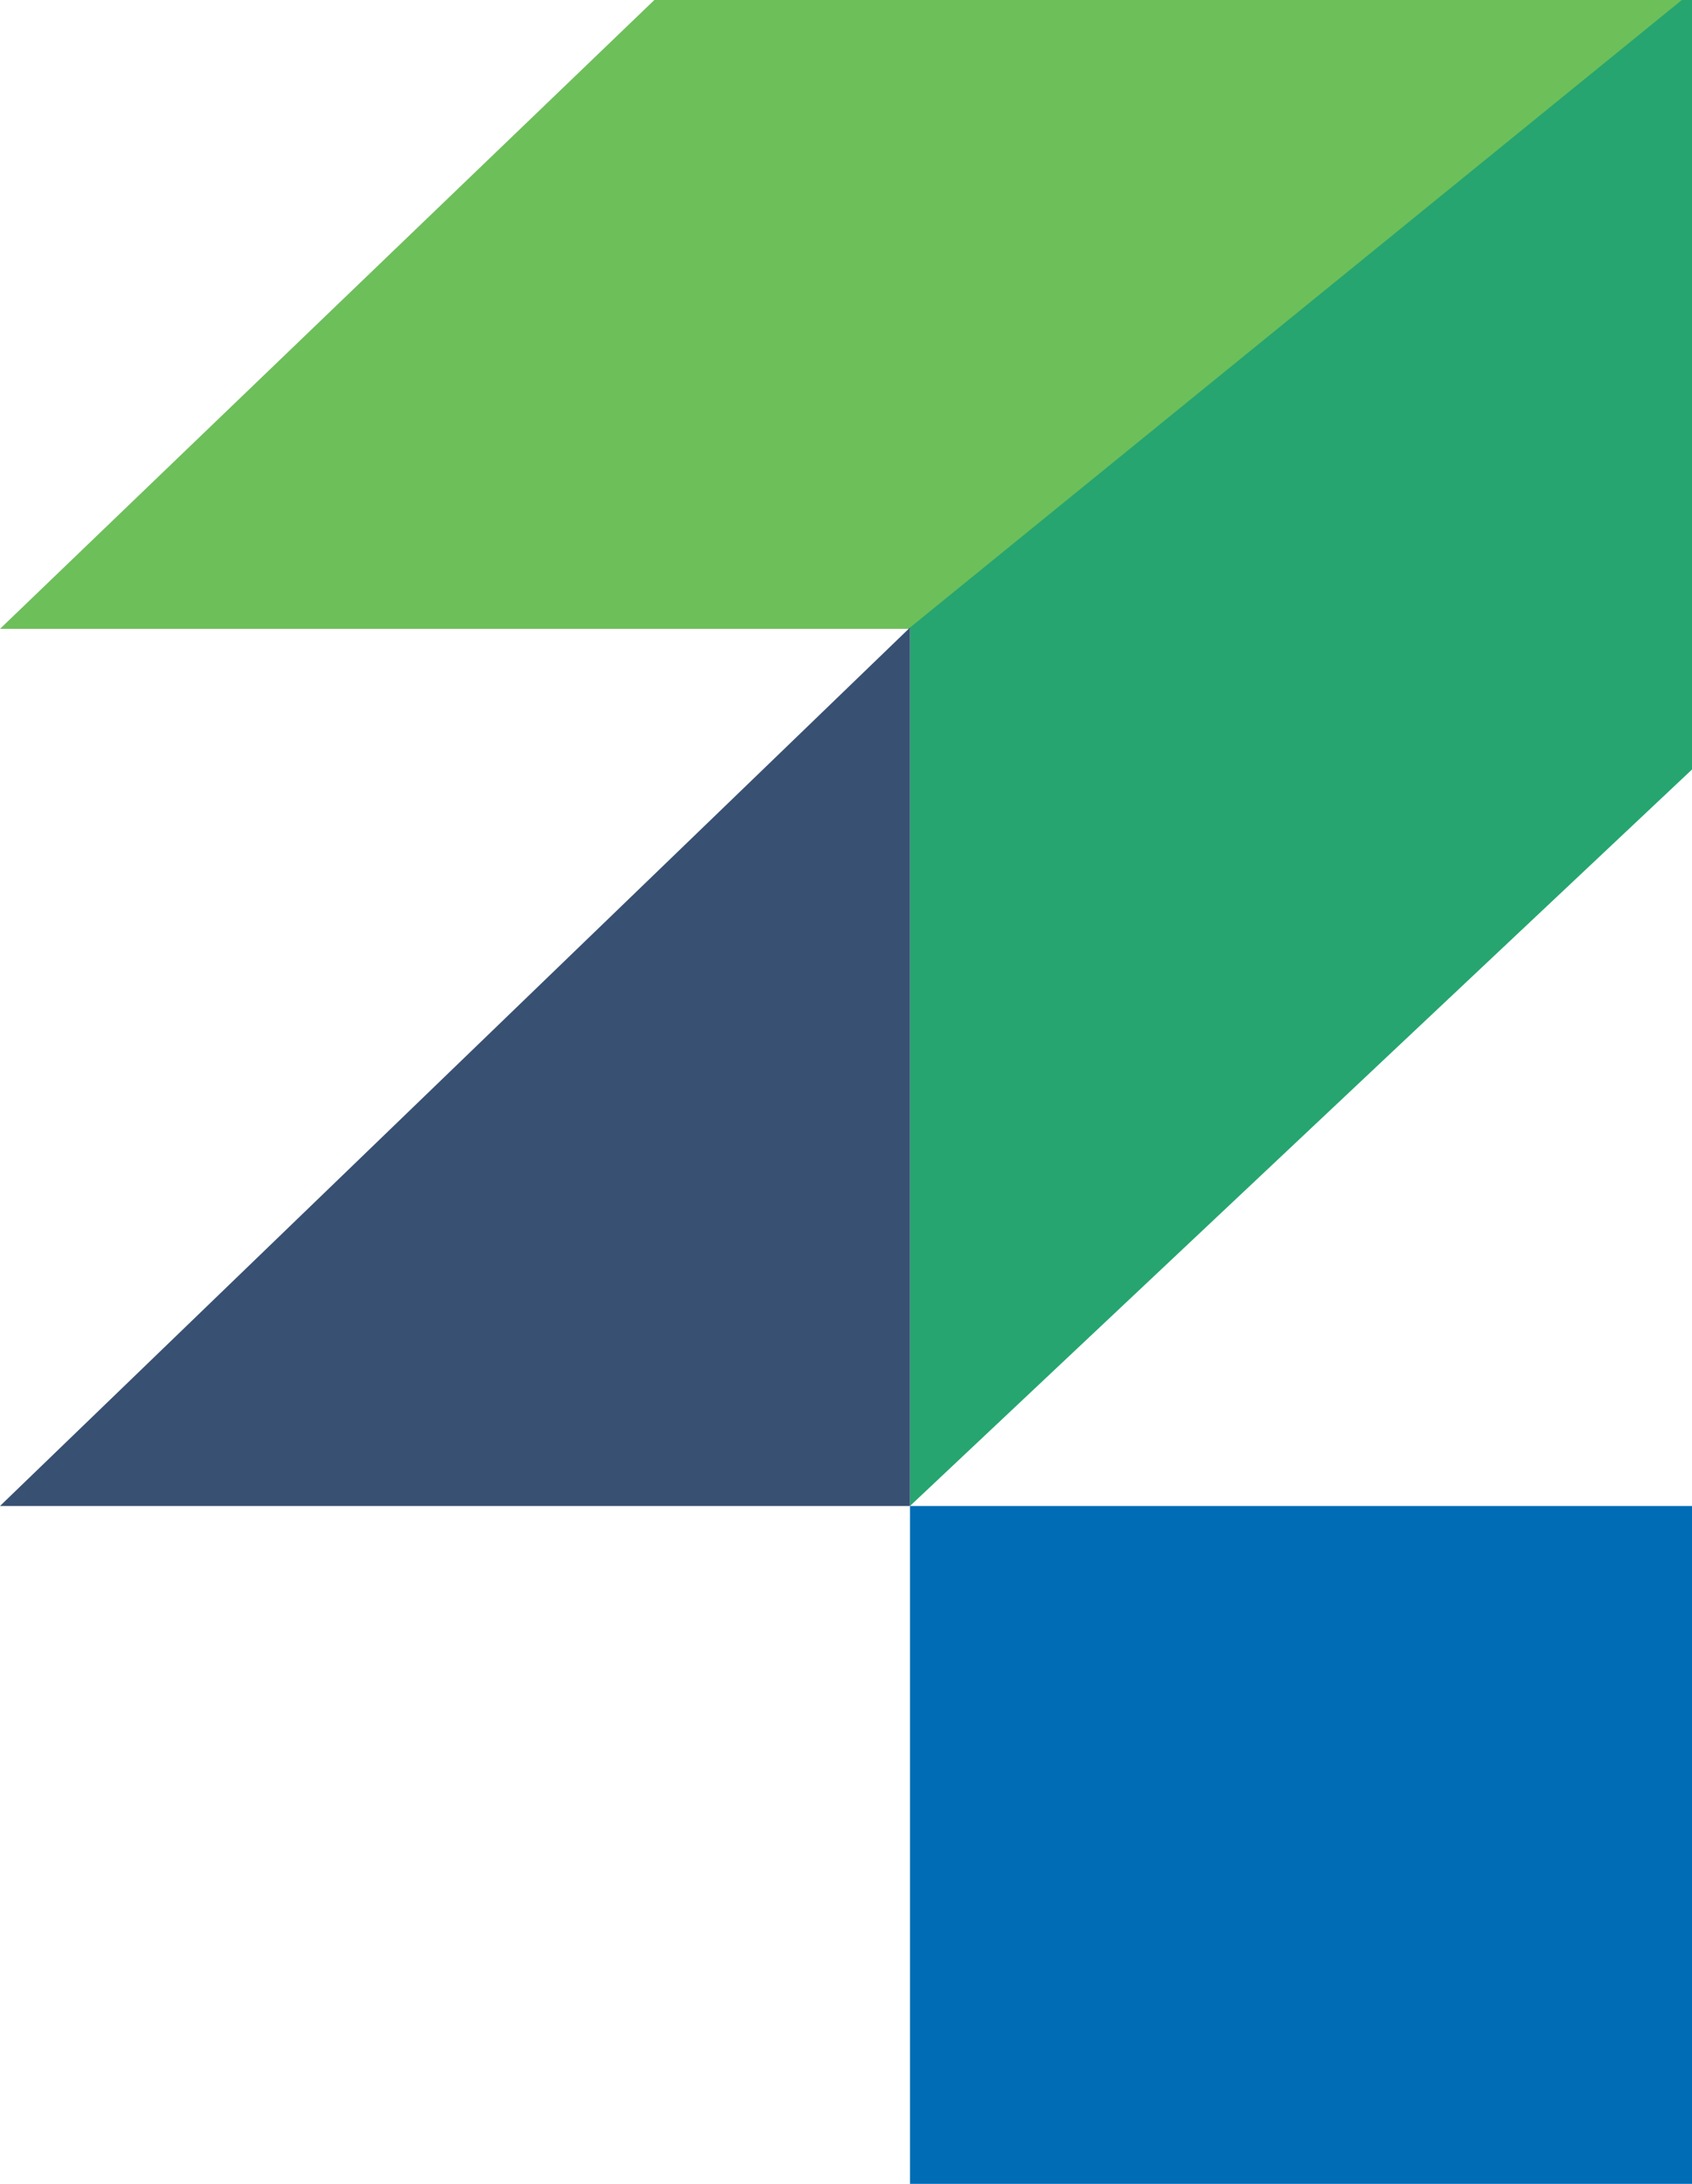 <?xml version="1.0" encoding="UTF-8"?> <svg xmlns="http://www.w3.org/2000/svg" width="527" height="680" viewBox="0 0 527 680" fill="none"> <g clip-path="url(#clip0_635_4524)"> <path d="M460.896 -247L0 195.806H356.014L716.808 -159.095L460.896 -247Z" fill="#6DBF5A"></path> <path d="M566.648 202.275V-34.792L283.433 195.405V468.925L566.648 202.275Z" fill="#26A570"></path> <rect x="283.433" y="468.925" width="374.306" height="313.145" fill="#006CB6"></rect> <path d="M283.433 195.405V468.925H0L283.433 195.405Z" fill="#385072"></path> </g> <defs> <clipPath id="clip0_635_4524"> <rect width="527" height="680" fill="white"></rect> </clipPath> </defs> </svg> 